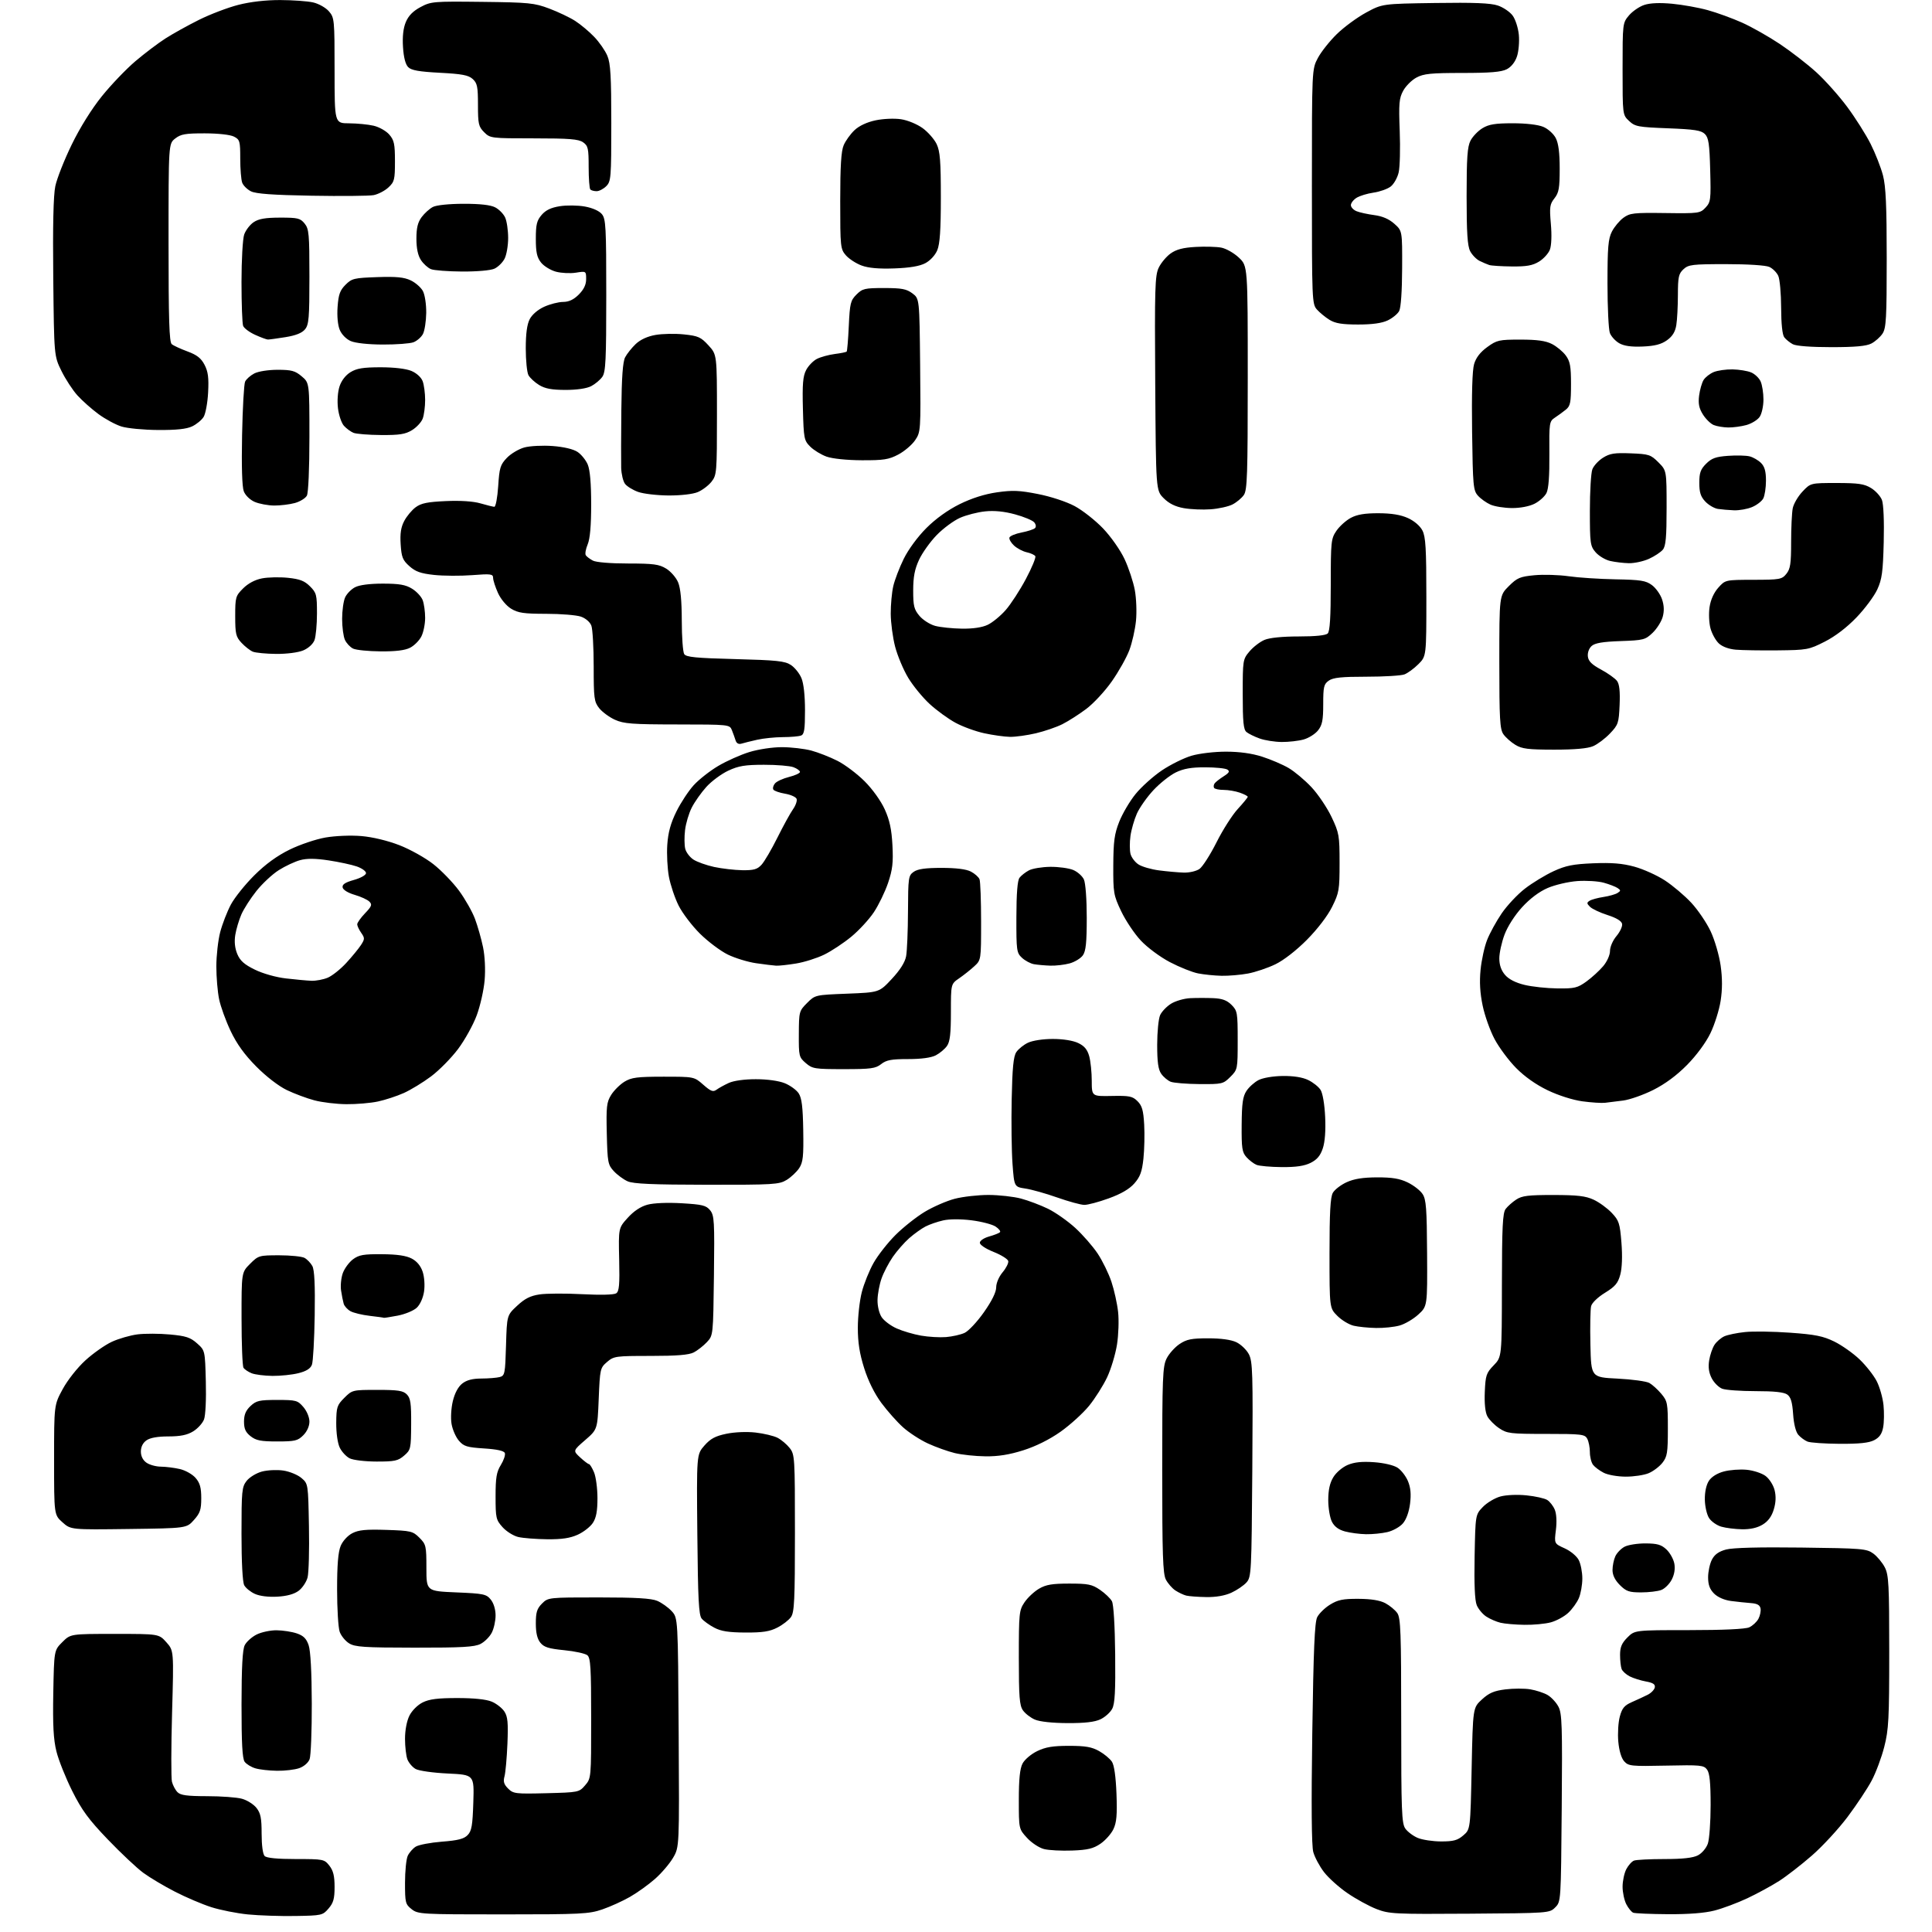 <?xml version="1.0" encoding="UTF-8" standalone="no"?>
<svg 
  version="1.1" 
  xmlns="http://www.w3.org/2000/svg" 
  xmlns:xlink="http://www.w3.org/1999/xlink" 
  xmlns:svg="http://www.w3.org/2000/svg"
  xmlns:rdf="http://www.w3.org/1999/02/22-rdf-syntax-ns#"
  xmlns:cc="http://creativecommons.org/ns#"
  xmlns:dc="http://purl.org/dc/elements/1.1/"
  viewBox="0 0 768 768"
  width="768"
  height="768"
>
<style>svg {background-color: white; }</style>"
<path stroke="none" fill="black" fill-rule="evenodd" d="M117.35,761.64C111.38,761.74 102.90,761.45 98.50,761.01C94.10,760.57 87.58,759.27 84.00,758.13C80.42,756.99 73.94,754.23 69.60,752.00C65.25,749.77 59.57,746.39 56.98,744.49C54.39,742.59 48.04,736.62 42.86,731.22C35.22,723.26 32.55,719.62 28.71,711.95C26.11,706.75 23.28,699.67 22.43,696.22C21.25,691.46 20.95,685.85 21.18,672.99C21.50,656.03 21.50,656.03 24.77,652.77C28.04,649.50 28.04,649.50 45.60,649.50C63.16,649.50 63.16,649.50 66.13,652.82C69.10,656.15 69.10,656.15 68.40,680.91C68.02,694.54 68.00,706.85 68.35,708.27C68.71,709.70 69.71,711.57 70.57,712.43C71.79,713.65 74.41,714.00 82.32,714.01C87.92,714.01 94.17,714.47 96.20,715.04C98.24,715.61 100.83,717.24 101.95,718.67C103.61,720.78 104.00,722.73 104.00,728.93C104.00,733.56 104.48,737.08 105.20,737.80C105.99,738.59 110.23,739.00 117.63,739.00C128.57,739.00 128.91,739.07 130.93,741.63C132.48,743.61 133.00,745.72 133.00,750.08C133.00,754.77 132.54,756.43 130.60,758.67C128.28,761.38 127.89,761.47 117.35,761.64zM199.98,761.00C167.39,761.00 166.18,760.93 163.63,758.93C161.16,756.98 161.00,756.34 161.00,748.47C161.00,743.87 161.48,739.04 162.07,737.74C162.66,736.45 164.10,734.80 165.27,734.07C166.44,733.34 171.13,732.45 175.69,732.09C182.08,731.60 184.44,730.99 185.90,729.47C187.49,727.83 187.86,725.66 188.15,716.50C188.50,705.50 188.50,705.50 178.00,705.00C172.11,704.72 166.49,703.92 165.20,703.19C163.94,702.47 162.48,700.75 161.95,699.37C161.43,698.00 161.00,694.31 161.00,691.18C161.00,687.78 161.70,684.10 162.75,682.00C163.75,680.00 166.00,677.75 168.00,676.75C170.65,675.43 174.00,675.00 181.78,675.00C188.39,675.00 193.27,675.51 195.45,676.42C197.32,677.20 199.58,678.96 200.49,680.34C201.83,682.38 202.05,684.77 201.71,693.17C201.47,698.85 200.95,704.69 200.54,706.15C199.98,708.19 200.31,709.31 201.98,710.98C204.03,713.03 204.91,713.14 217.17,712.83C230.01,712.50 230.21,712.46 232.59,709.69C234.99,706.90 235.00,706.80 235.00,683.07C235.00,663.01 234.76,659.05 233.49,657.99C232.65,657.30 228.51,656.39 224.29,655.98C218.10,655.37 216.25,654.79 214.80,653.00C213.56,651.47 213.00,649.09 213.00,645.34C213.00,640.91 213.45,639.46 215.45,637.45C217.90,635.01 218.00,635.00 237.99,635.00C252.76,635.00 258.91,635.36 261.28,636.37C263.05,637.13 265.62,638.96 267.00,640.45C269.50,643.16 269.50,643.16 269.78,688.69C270.06,734.22 270.06,734.22 267.55,738.51C266.16,740.87 262.93,744.66 260.35,746.92C257.78,749.19 253.31,752.39 250.42,754.04C247.53,755.70 242.59,757.94 239.43,759.02C234.15,760.84 230.94,761.00 199.98,761.00zM584.22,760.72C554.24,760.93 552.21,760.82 547.17,758.87C544.23,757.73 539.06,754.90 535.67,752.58C532.27,750.26 528.06,746.47 526.29,744.16C524.52,741.84 522.62,738.27 522.05,736.22C521.37,733.76 521.23,717.74 521.65,689.00C522.13,655.71 522.59,644.88 523.61,642.85C524.35,641.39 526.65,639.14 528.73,637.86C531.82,635.95 533.85,635.53 540.00,635.56C545.07,635.59 548.53,636.15 550.69,637.29C552.44,638.23 554.58,639.99 555.44,641.22C556.79,643.15 557.00,648.87 557.00,684.00C557.00,719.87 557.19,724.82 558.63,726.88C559.53,728.16 561.76,729.84 563.60,730.61C565.43,731.37 569.63,732.00 572.91,732.00C577.79,732.00 579.41,731.56 581.69,729.59C584.50,727.18 584.50,727.18 585.00,703.01C585.50,678.84 585.50,678.84 589.09,675.56C591.91,672.97 593.90,672.12 598.39,671.56C601.54,671.16 606.00,671.15 608.30,671.53C610.61,671.92 613.71,672.93 615.19,673.79C616.67,674.65 618.61,676.74 619.50,678.43C620.93,681.13 621.08,685.93 620.81,718.72C620.50,755.93 620.50,755.95 618.22,758.22C615.96,760.49 615.76,760.50 584.22,760.72zM663.04,760.92C656.14,760.88 649.93,760.61 649.23,760.33C648.53,760.05 647.29,758.53 646.48,756.96C645.67,755.39 645.00,752.25 645.00,750.00C645.00,747.75 645.66,744.63 646.46,743.07C647.27,741.52 648.65,739.96 649.54,739.62C650.44,739.28 655.87,739.00 661.63,739.00C668.88,739.00 672.97,738.55 674.94,737.53C676.53,736.71 678.27,734.66 678.89,732.88C679.50,731.13 680.00,724.23 680.00,717.54C680.00,708.67 679.62,704.86 678.59,703.46C677.29,701.68 676.05,701.56 662.33,701.86C648.48,702.16 647.35,702.05 645.65,700.16C644.51,698.91 643.63,695.96 643.30,692.32C643.01,689.12 643.28,684.64 643.90,682.36C644.81,678.99 645.72,677.91 648.76,676.58C650.82,675.68 653.62,674.38 654.99,673.69C656.36,673.00 657.63,671.68 657.81,670.77C658.04,669.55 657.13,668.93 654.31,668.42C652.22,668.04 649.32,667.13 647.87,666.40C646.43,665.67 644.96,664.35 644.62,663.46C644.28,662.56 644.00,660.04 644.00,657.84C644.00,654.76 644.67,653.18 646.92,650.92C649.85,648.00 649.85,648.00 671.38,648.00C685.03,648.00 693.80,647.59 695.34,646.89C696.68,646.28 698.32,644.76 698.99,643.52C699.65,642.28 700.04,640.42 699.84,639.38C699.58,638.03 698.50,637.43 695.99,637.25C694.07,637.11 690.53,636.73 688.12,636.42C685.43,636.06 682.84,634.93 681.37,633.47C679.65,631.74 679.00,629.97 679.00,627.00C679.00,624.74 679.68,621.59 680.51,619.99C681.58,617.92 683.21,616.75 686.14,615.96C688.82,615.24 699.28,614.97 716.06,615.18C740.30,615.48 742.03,615.63 744.68,617.57C746.23,618.71 748.29,621.19 749.25,623.07C750.80,626.11 751.00,629.92 751.00,656.59C751.00,683.29 750.78,687.55 749.02,694.40C747.94,698.65 745.68,704.70 744.00,707.84C742.33,710.99 738.02,717.47 734.44,722.25C730.85,727.03 724.48,733.93 720.28,737.59C716.09,741.25 710.21,745.81 707.21,747.73C704.22,749.64 698.56,752.72 694.64,754.57C690.71,756.42 684.82,758.63 681.54,759.47C677.62,760.48 671.28,760.97 663.04,760.92zM426.19,735.62C421.96,735.78 416.93,735.52 415.02,735.03C413.09,734.55 410.07,732.56 408.27,730.59C405.00,727.03 405.00,727.03 405.00,715.47C405.00,707.24 405.42,703.08 406.47,701.05C407.30,699.46 409.86,697.28 412.29,696.10C415.63,694.48 418.54,694.00 424.93,694.00C431.48,694.00 434.01,694.44 436.92,696.08C438.95,697.22 441.24,699.13 442.02,700.33C442.92,701.72 443.56,706.32 443.82,713.12C444.13,721.45 443.86,724.48 442.60,727.12C441.72,728.98 439.39,731.59 437.44,732.92C434.58,734.86 432.38,735.39 426.19,735.62zM110.10,703.91C107.02,703.87 103.15,703.43 101.50,702.93C99.85,702.44 97.94,701.27 97.25,700.33C96.34,699.09 96.00,692.86 96.01,677.56C96.03,662.75 96.40,655.76 97.28,654.00C97.97,652.62 100.10,650.71 102.01,649.75C103.93,648.79 107.53,648.03 110.00,648.06C112.47,648.09 116.08,648.65 118.00,649.31C120.64,650.21 121.79,651.36 122.69,654.00C123.45,656.22 123.91,664.70 123.94,677.18C123.97,688.01 123.58,697.97 123.07,699.31C122.53,700.73 120.79,702.23 118.92,702.88C117.15,703.49 113.18,703.96 110.10,703.91zM424.35,684.96C418.33,684.94 413.29,684.39 411.38,683.56C409.66,682.82 407.52,681.16 406.63,679.88C405.27,677.93 405.00,674.52 405.00,658.93C405.00,641.25 405.12,640.12 407.25,636.95C408.49,635.11 411.08,632.68 413.00,631.55C415.80,629.91 418.23,629.50 425.07,629.50C432.57,629.50 434.10,629.81 437.28,631.99C439.28,633.36 441.41,635.40 442.01,636.52C442.67,637.74 443.18,646.17 443.30,657.61C443.45,672.28 443.18,677.26 442.11,679.28C441.34,680.73 439.25,682.60 437.45,683.45C435.18,684.53 431.23,684.99 424.35,684.96zM164.80,654.97C144.69,654.95 141.13,654.72 138.77,653.25C137.27,652.32 135.58,650.24 135.02,648.63C134.46,647.02 134.00,639.45 134.00,631.82C134.00,622.08 134.42,616.92 135.42,614.53C136.24,612.57 138.20,610.43 140.04,609.48C142.56,608.17 145.43,607.90 153.60,608.16C163.38,608.48 164.11,608.66 166.73,611.28C169.36,613.91 169.50,614.53 169.50,623.28C169.50,632.50 169.50,632.50 181.34,633.00C192.27,633.46 193.33,633.68 195.09,635.86C196.25,637.29 197.00,639.78 197.00,642.16C197.00,644.33 196.32,647.42 195.48,649.03C194.65,650.65 192.65,652.65 191.03,653.48C188.65,654.71 183.71,654.99 164.80,654.97zM296.29,648.96C289.67,648.92 286.62,648.45 283.93,647.02C281.96,645.99 279.71,644.36 278.93,643.42C277.77,642.02 277.44,635.66 277.20,609.94C276.90,578.19 276.90,578.19 280.00,574.65C282.43,571.89 284.32,570.87 288.73,569.95C292.04,569.26 296.84,569.06 300.37,569.46C303.67,569.84 307.60,570.78 309.10,571.55C310.60,572.33 312.76,574.15 313.91,575.61C315.93,578.18 316.00,579.34 316.00,609.41C316.00,636.06 315.77,640.88 314.43,642.79C313.57,644.02 311.12,645.92 308.97,647.01C305.93,648.56 303.15,648.99 296.29,648.96zM606.00,645.89C602.42,645.84 598.14,645.47 596.48,645.07C594.82,644.67 592.28,643.57 590.83,642.62C589.38,641.68 587.68,639.63 587.03,638.08C586.25,636.19 585.97,629.75 586.18,618.69C586.50,602.13 586.50,602.13 589.45,599.05C591.08,597.35 594.23,595.48 596.45,594.87C598.78,594.25 603.18,594.05 606.82,594.43C610.30,594.78 613.99,595.60 615.04,596.26C616.09,596.91 617.44,598.65 618.05,600.13C618.73,601.76 618.90,604.94 618.49,608.22C617.82,613.61 617.82,613.61 621.98,615.49C624.31,616.54 626.77,618.58 627.57,620.13C628.36,621.66 629.00,624.96 629.00,627.48C629.00,630.00 628.38,633.51 627.62,635.28C626.87,637.05 624.95,639.70 623.37,641.16C621.79,642.62 618.70,644.30 616.50,644.90C614.30,645.50 609.58,645.95 606.00,645.89zM110.26,634.70C106.72,634.90 103.28,634.48 101.33,633.60C99.58,632.81 97.67,631.26 97.08,630.15C96.42,628.91 96.00,620.97 96.00,609.70C96.00,592.62 96.15,591.08 98.05,588.66C99.18,587.22 101.91,585.56 104.11,584.97C106.31,584.38 110.15,584.20 112.65,584.57C115.14,584.95 118.38,586.28 119.84,587.54C122.50,589.82 122.50,589.83 122.81,606.77C122.99,616.10 122.74,625.22 122.27,627.04C121.80,628.86 120.20,631.25 118.72,632.36C116.94,633.69 114.07,634.48 110.26,634.70zM479.50,634.86C476.20,634.81 472.62,634.54 471.54,634.27C470.46,634.00 468.53,633.08 467.24,632.24C465.95,631.39 464.25,629.44 463.45,627.90C462.25,625.59 462.00,617.97 462.00,584.30C462.00,547.45 462.17,543.16 463.75,540.02C464.71,538.11 467.03,535.52 468.90,534.27C471.72,532.39 473.65,532.00 480.25,532.00C485.36,532.00 489.36,532.55 491.47,533.55C493.27,534.41 495.50,536.54 496.43,538.30C497.95,541.19 498.09,545.69 497.81,584.15C497.51,625.15 497.42,626.88 495.50,629.04C494.40,630.27 491.70,632.11 489.50,633.12C486.91,634.31 483.38,634.92 479.50,634.86zM652.36,633.00C647.60,633.00 646.45,632.60 643.92,630.08C641.98,628.13 641.00,626.14 641.00,624.12C641.00,622.46 641.50,620.00 642.11,618.66C642.72,617.32 644.37,615.61 645.77,614.86C647.17,614.11 650.92,613.52 654.11,613.53C658.81,613.56 660.39,614.02 662.44,615.94C663.83,617.25 665.24,619.77 665.57,621.54C665.96,623.61 665.60,625.88 664.54,627.92C663.64,629.66 661.77,631.52 660.39,632.04C659.00,632.57 655.39,633.00 652.36,633.00zM217.50,611.88C213.10,611.83 207.93,611.43 206.01,610.98C204.10,610.53 201.28,608.76 199.76,607.06C197.17,604.16 197.00,603.40 197.00,594.85C197.00,587.34 197.37,585.14 199.10,582.34C200.25,580.48 200.96,578.35 200.68,577.61C200.34,576.72 197.59,576.11 192.40,575.78C185.62,575.34 184.35,574.95 182.42,572.70C181.19,571.28 179.88,568.28 179.50,566.03C179.11,563.71 179.33,559.78 180.01,556.96C180.77,553.80 182.12,551.26 183.74,549.99C185.51,548.60 187.81,548.00 191.38,547.99C194.20,547.98 197.47,547.71 198.65,547.40C200.67,546.85 200.82,546.10 201.15,534.84C201.50,522.85 201.50,522.85 205.56,519.07C208.62,516.21 210.81,515.10 214.50,514.55C217.18,514.15 224.81,514.11 231.44,514.46C238.79,514.84 244.07,514.71 244.96,514.11C246.13,513.32 246.36,510.68 246.13,500.65C245.85,488.17 245.85,488.17 249.53,484.10C251.93,481.44 254.66,479.62 257.36,478.89C259.86,478.21 265.25,477.98 270.99,478.31C279.23,478.80 280.71,479.16 282.29,481.11C283.94,483.15 284.07,485.39 283.80,507.09C283.50,530.84 283.50,530.84 281.00,533.52C279.62,534.99 277.28,536.82 275.80,537.60C273.84,538.61 269.11,539.00 258.61,539.00C244.73,539.00 243.99,539.10 241.31,541.41C238.58,543.76 238.49,544.17 238.00,556.02C237.50,568.22 237.50,568.22 232.62,572.45C227.74,576.68 227.74,576.68 230.61,579.34C232.19,580.80 233.77,582.00 234.12,582.00C234.47,582.00 235.37,583.46 236.13,585.25C236.88,587.04 237.50,591.67 237.50,595.54C237.50,600.68 237.01,603.34 235.67,605.38C234.67,606.91 231.97,609.02 229.67,610.06C226.62,611.45 223.35,611.93 217.50,611.88zM543.00,609.87C540.52,609.83 536.80,609.34 534.72,608.79C532.15,608.11 530.47,606.88 529.47,604.94C528.66,603.38 528.00,599.49 528.00,596.30C528.01,592.25 528.62,589.50 530.03,587.19C531.16,585.32 533.67,583.20 535.77,582.32C538.40,581.22 541.47,580.91 546.22,581.25C550.14,581.53 554.02,582.44 555.55,583.44C556.99,584.38 558.85,586.78 559.68,588.77C560.75,591.33 560.99,593.93 560.52,597.72C560.11,601.01 559.01,604.04 557.67,605.58C556.48,606.97 553.70,608.52 551.50,609.03C549.30,609.54 545.48,609.92 543.00,609.87zM51.16,607.80C28.15,608.10 28.15,608.10 24.82,605.13C21.50,602.16 21.50,602.16 21.50,580.33C21.50,558.50 21.50,558.50 24.92,552.20C26.85,548.63 30.76,543.68 33.92,540.79C36.99,537.98 41.72,534.65 44.44,533.39C47.16,532.13 51.78,530.80 54.70,530.43C57.63,530.07 63.43,530.09 67.60,530.48C73.94,531.07 75.70,531.65 78.34,534.01C81.50,536.83 81.50,536.83 81.82,549.17C82.01,556.21 81.70,562.68 81.10,564.25C80.52,565.76 78.58,567.90 76.77,569.00C74.39,570.45 71.73,570.99 66.97,571.00C62.69,571.00 59.68,571.53 58.22,572.56C56.80,573.55 56.00,575.15 56.00,577.00C56.00,578.85 56.80,580.45 58.22,581.44C59.44,582.30 62.03,583.01 63.97,583.02C65.91,583.04 69.30,583.46 71.50,583.97C73.71,584.48 76.51,586.06 77.75,587.50C79.49,589.52 80.00,591.35 80.00,595.54C80.00,600.12 79.55,601.48 77.08,604.23C74.17,607.50 74.17,607.50 51.16,607.80zM692.50,607.91C689.75,607.86 686.04,607.40 684.26,606.88C682.47,606.37 680.28,604.83 679.39,603.47C678.49,602.10 677.74,598.82 677.70,596.11C677.65,593.10 678.27,590.24 679.31,588.65C680.35,587.06 682.61,585.64 685.24,584.94C687.58,584.31 691.66,584.00 694.32,584.26C696.97,584.51 700.35,585.61 701.82,586.71C703.31,587.81 704.91,590.31 705.42,592.31C706.04,594.78 705.95,597.24 705.11,600.01C704.28,602.79 702.87,604.72 700.70,606.04C698.57,607.34 695.82,607.96 692.50,607.91zM646.28,586.99C643.06,586.99 639.17,586.31 637.50,585.45C635.85,584.61 633.94,583.17 633.25,582.27C632.56,581.36 632.00,579.10 632.00,577.24C632.00,575.39 631.53,573.00 630.96,571.93C630.01,570.15 628.73,570.00 614.61,570.00C600.32,570.00 599.07,569.85 595.91,567.72C594.05,566.47 591.94,564.33 591.23,562.97C590.40,561.41 590.03,557.85 590.23,553.29C590.51,546.71 590.82,545.78 593.77,542.74C597.00,539.40 597.00,539.40 597.03,510.95C597.06,487.66 597.33,482.15 598.52,480.58C599.32,479.52 601.21,477.84 602.73,476.84C605.03,475.32 607.55,475.02 617.50,475.03C627.06,475.04 630.31,475.42 633.50,476.90C635.70,477.92 638.93,480.27 640.69,482.13C643.59,485.20 643.93,486.26 644.55,494.00C644.97,499.35 644.80,504.05 644.09,506.68C643.17,510.09 642.07,511.40 638.01,513.90C635.15,515.66 632.81,517.91 632.49,519.23C632.18,520.48 632.05,527.35 632.21,534.50C632.50,547.50 632.50,547.50 643.00,548.02C648.77,548.31 654.46,549.09 655.64,549.75C656.82,550.41 658.96,552.35 660.39,554.05C662.85,556.98 663.00,557.77 663.00,567.94C663.00,577.49 662.75,579.05 660.83,581.49C659.64,583.00 657.18,584.86 655.36,585.62C653.55,586.38 649.46,587.00 646.28,586.99zM149.69,580.99C145.10,580.98 140.40,580.41 139.00,579.71C137.62,579.01 135.85,577.10 135.06,575.47C134.21,573.73 133.64,569.67 133.66,565.66C133.71,559.35 133.96,558.58 136.88,555.66C140.00,552.54 140.15,552.50 149.98,552.50C158.22,552.50 160.24,552.81 161.71,554.29C163.20,555.79 163.49,557.77 163.44,566.18C163.38,575.92 163.28,576.37 160.63,578.64C158.23,580.71 156.88,581.00 149.69,580.99zM391.70,578.91C387.74,578.87 382.25,578.28 379.50,577.61C376.75,576.94 371.97,575.23 368.88,573.81C365.79,572.39 361.32,569.49 358.96,567.36C356.59,565.24 352.72,560.87 350.34,557.66C347.61,553.96 345.11,548.91 343.52,543.86C341.70,538.10 341.00,533.67 341.00,527.84C341.00,523.41 341.71,517.02 342.58,513.64C343.45,510.26 345.57,505.02 347.28,502.00C348.99,498.98 352.89,494.00 355.95,490.95C359.00,487.90 364.24,483.75 367.58,481.73C370.92,479.72 376.30,477.37 379.54,476.53C382.77,475.69 388.81,475.01 392.96,475.01C397.11,475.02 402.92,475.67 405.87,476.45C408.82,477.24 413.66,479.07 416.62,480.51C419.58,481.96 424.44,485.38 427.42,488.10C430.40,490.83 434.42,495.43 436.35,498.33C438.27,501.23 440.74,506.28 441.82,509.55C442.91,512.82 444.10,518.20 444.46,521.50C444.83,524.80 444.63,530.65 444.02,534.50C443.41,538.35 441.65,544.20 440.10,547.50C438.54,550.80 435.30,555.92 432.89,558.88C430.47,561.83 425.38,566.45 421.58,569.14C417.16,572.25 411.80,574.92 406.78,576.51C401.21,578.27 396.78,578.98 391.70,578.91zM731.30,573.94C725.36,573.90 719.60,573.50 718.50,573.05C717.40,572.60 715.76,571.40 714.86,570.37C713.85,569.21 713.06,566.06 712.79,562.12C712.47,557.38 711.87,555.38 710.49,554.37C709.18,553.41 705.38,553.00 697.87,553.00C691.96,553.00 686.00,552.57 684.61,552.04C683.23,551.52 681.35,549.65 680.44,547.89C679.30,545.68 678.98,543.50 679.42,540.78C679.76,538.62 680.72,535.84 681.54,534.58C682.36,533.33 684.11,531.82 685.43,531.21C686.75,530.61 690.46,529.84 693.67,529.51C696.88,529.17 704.95,529.29 711.61,529.77C721.57,530.48 724.70,531.11 729.16,533.29C732.14,534.75 736.68,537.95 739.23,540.40C741.79,542.85 744.85,546.75 746.03,549.06C747.21,551.37 748.42,555.63 748.72,558.53C749.01,561.43 748.96,565.42 748.58,567.40C748.10,569.99 747.10,571.42 745.00,572.50C742.92,573.58 739.05,573.98 731.30,573.94zM110.18,573.00C103.69,573.00 101.80,572.63 99.63,570.93C97.62,569.35 97.00,567.97 97.00,565.10C97.00,562.36 97.70,560.70 99.58,558.92C101.87,556.78 103.07,556.50 110.17,556.50C117.70,556.50 118.32,556.67 120.59,559.31C121.97,560.92 123.00,563.38 123.00,565.10C123.00,566.94 122.06,569.03 120.55,570.55C118.35,572.74 117.25,573.00 110.18,573.00zM108.31,546.94C105.11,546.90 101.39,546.43 100.03,545.89C98.67,545.34 97.21,544.36 96.79,543.70C96.37,543.04 96.02,534.24 96.02,524.15C96.00,505.80 96.00,505.80 99.40,502.40C102.71,499.09 103.01,499.00 110.97,499.00C115.46,499.00 119.99,499.46 121.04,500.02C122.09,500.59 123.50,502.05 124.16,503.27C125.00,504.83 125.29,510.75 125.10,522.90C124.95,532.47 124.46,541.30 123.99,542.51C123.41,544.04 121.76,545.08 118.63,545.86C116.15,546.49 111.50,546.97 108.31,546.94zM376.05,531.51C378.55,531.31 381.87,530.56 383.42,529.85C384.98,529.14 388.45,525.44 391.13,521.62C394.29,517.13 396.00,513.65 396.00,511.74C396.00,510.04 397.08,507.51 398.55,505.76C399.95,504.10 400.96,502.09 400.80,501.30C400.63,500.51 398.02,498.87 395.00,497.67C391.85,496.42 389.50,494.86 389.50,494.02C389.50,493.20 391.09,492.12 393.17,491.53C395.19,490.96 397.14,490.20 397.50,489.83C397.87,489.46 397.08,488.45 395.75,487.57C394.42,486.70 390.12,485.58 386.20,485.09C381.89,484.55 377.43,484.56 374.93,485.13C372.65,485.64 369.49,486.73 367.91,487.55C366.32,488.37 363.42,490.45 361.45,492.17C359.49,493.90 356.54,497.26 354.90,499.64C353.26,502.03 351.24,505.89 350.42,508.23C349.59,510.57 348.88,514.39 348.83,516.73C348.78,519.17 349.47,522.07 350.46,523.58C351.40,525.01 354.10,527.04 356.46,528.08C358.81,529.13 363.16,530.41 366.12,530.93C369.08,531.45 373.55,531.71 376.05,531.51zM547.00,527.89C543.98,527.84 539.98,527.44 538.12,527.00C536.26,526.56 533.33,524.80 531.62,523.08C528.50,519.96 528.50,519.96 528.50,498.23C528.50,481.98 528.84,475.91 529.83,474.16C530.56,472.88 533.04,470.98 535.33,469.94C538.28,468.60 541.82,468.04 547.43,468.02C553.42,468.01 556.41,468.50 559.60,470.05C561.93,471.18 564.59,473.24 565.50,474.65C566.92,476.80 567.19,480.40 567.29,498.22C567.41,519.24 567.41,519.24 563.80,522.55C561.81,524.37 558.46,526.33 556.34,526.92C554.23,527.51 550.02,527.95 547.00,527.89zM152.61,523.85C152.55,523.77 150.03,523.42 147.00,523.07C143.97,522.72 140.52,521.89 139.32,521.22C138.12,520.55 136.90,519.21 136.62,518.25C136.34,517.29 135.87,514.92 135.58,513.00C135.29,511.07 135.60,507.97 136.27,506.09C136.95,504.22 138.77,501.75 140.32,500.59C142.70,498.83 144.52,498.51 151.82,498.57C157.88,498.61 161.46,499.14 163.67,500.30C165.73,501.38 167.25,503.22 168.02,505.56C168.70,507.62 168.93,510.98 168.56,513.44C168.18,515.96 166.99,518.60 165.66,519.85C164.41,521.02 161.00,522.43 158.06,522.99C155.13,523.54 152.68,523.93 152.61,523.85zM431.00,478.96C429.62,478.94 424.80,477.62 420.28,476.03C415.76,474.43 410.06,472.83 407.62,472.47C403.17,471.80 403.17,471.80 402.49,462.65C402.12,457.62 401.97,446.07 402.16,437.00C402.42,424.51 402.86,419.95 403.99,418.25C404.81,417.01 406.90,415.32 408.64,414.50C410.47,413.63 414.62,413.00 418.50,413.00C422.58,413.00 426.52,413.63 428.58,414.61C431.06,415.78 432.23,417.19 432.98,419.86C433.53,421.86 433.99,426.27 433.99,429.66C434.00,435.82 434.00,435.82 441.96,435.66C449.00,435.52 450.19,435.76 452.18,437.74C453.99,439.54 454.51,441.38 454.83,447.02C455.05,450.88 454.91,456.99 454.53,460.59C453.97,465.78 453.23,467.80 450.93,470.42C448.98,472.65 445.68,474.58 440.77,476.36C436.77,477.82 432.38,478.99 431.00,478.96zM281.00,470.96C259.48,470.93 251.77,470.60 249.50,469.59C247.85,468.86 245.38,467.04 244.00,465.55C241.66,463.02 241.48,462.07 241.21,450.67C240.95,439.87 241.15,438.13 242.95,435.24C244.07,433.45 246.45,431.09 248.24,429.99C251.02,428.30 253.29,428.01 263.72,428.00C275.93,428.00 275.93,428.00 279.56,431.19C282.58,433.84 283.47,434.17 284.84,433.17C285.75,432.50 287.95,431.29 289.72,430.48C291.65,429.59 295.93,429.00 300.45,429.00C304.97,429.00 309.54,429.63 311.92,430.58C314.10,431.46 316.60,433.27 317.49,434.62C318.71,436.49 319.15,440.02 319.30,449.33C319.47,459.67 319.22,462.00 317.70,464.34C316.70,465.85 314.45,467.97 312.70,469.04C309.72,470.86 307.52,470.99 281.00,470.96zM509.50,463.94C505.10,463.90 500.60,463.50 499.50,463.05C498.40,462.60 496.60,461.23 495.50,460.00C493.75,458.05 493.51,456.43 493.58,447.10C493.65,438.58 494.03,435.88 495.48,433.67C496.48,432.14 498.64,430.20 500.28,429.35C502.01,428.46 506.04,427.77 509.88,427.72C514.19,427.67 517.73,428.22 520.01,429.32C521.94,430.24 524.16,432.01 524.95,433.25C525.79,434.57 526.54,439.00 526.77,444.00C527.03,449.45 526.69,453.94 525.83,456.50C524.86,459.41 523.55,460.97 521.00,462.25C518.50,463.50 515.22,463.98 509.50,463.94zM137.70,438.93C133.74,438.90 128.03,438.21 125.00,437.41C121.97,436.61 117.03,434.76 114.00,433.31C110.73,431.73 105.80,427.93 101.83,423.92C97.17,419.21 94.11,414.96 91.68,409.84C89.76,405.80 87.70,400.12 87.10,397.20C86.49,394.29 86.00,388.42 86.00,384.16C86.00,379.90 86.69,373.77 87.53,370.53C88.38,367.30 90.29,362.37 91.78,359.57C93.28,356.78 97.47,351.55 101.11,347.94C105.56,343.51 110.12,340.20 115.11,337.75C119.20,335.74 125.59,333.58 129.42,332.92C133.39,332.24 139.47,332.00 143.67,332.35C148.12,332.73 154.04,334.15 158.75,335.97C163.01,337.62 169.10,341.02 172.28,343.53C175.46,346.03 180.04,350.77 182.47,354.06C184.89,357.36 187.75,362.40 188.82,365.28C189.89,368.15 191.33,373.20 192.01,376.50C192.75,380.08 193.01,385.38 192.65,389.63C192.32,393.55 190.90,399.85 189.50,403.63C188.10,407.41 184.76,413.43 182.08,417.01C179.40,420.58 174.57,425.48 171.35,427.89C168.13,430.30 163.25,433.27 160.50,434.50C157.75,435.73 153.12,437.25 150.20,437.87C147.29,438.49 141.66,438.97 137.70,438.93zM638.00,438.38C636.62,438.54 632.58,438.27 629.00,437.79C625.16,437.26 619.52,435.46 615.22,433.40C610.56,431.16 606.03,427.96 602.65,424.52C599.73,421.56 595.90,416.41 594.13,413.08C592.35,409.75 590.21,403.76 589.38,399.76C588.33,394.75 588.07,390.34 588.55,385.50C588.93,381.65 590.09,376.33 591.14,373.67C592.18,371.01 594.78,366.26 596.92,363.12C599.06,359.97 603.23,355.52 606.19,353.24C609.15,350.95 614.26,347.85 617.54,346.33C622.43,344.08 625.28,343.51 633.35,343.17C640.65,342.87 644.88,343.21 649.63,344.50C653.17,345.46 658.63,347.91 661.78,349.96C664.93,352.01 669.67,356.02 672.32,358.87C674.96,361.72 678.44,366.85 680.04,370.28C681.64,373.70 683.41,379.80 683.98,383.83C684.69,388.87 684.69,393.23 683.98,397.83C683.41,401.50 681.58,407.31 679.91,410.74C678.11,414.47 674.36,419.55 670.63,423.33C666.51,427.51 661.93,430.89 657.18,433.28C653.21,435.26 647.84,437.15 645.23,437.48C642.63,437.81 639.38,438.21 638.00,438.38zM476.83,430.94C471.70,430.90 466.54,430.48 465.36,430.01C464.18,429.53 462.49,428.11 461.61,426.85C460.41,425.14 460.00,422.18 460.00,415.32C460.00,410.25 460.53,404.94 461.17,403.52C461.82,402.11 463.78,400.06 465.53,398.98C467.28,397.90 470.69,396.91 473.11,396.79C475.52,396.67 479.66,396.67 482.30,396.78C485.87,396.94 487.72,397.63 489.55,399.45C491.87,401.78 492.00,402.52 492.00,413.53C492.00,425.04 491.97,425.18 489.08,428.08C486.25,430.90 485.84,431.00 476.83,430.94zM335.42,425.00C323.85,425.00 322.94,424.86 320.31,422.59C317.61,420.26 317.50,419.83 317.55,411.06C317.59,402.16 317.67,401.87 320.81,398.72C324.03,395.50 324.03,395.50 336.77,395.00C349.50,394.50 349.50,394.50 354.50,389.14C357.79,385.62 359.74,382.54 360.19,380.14C360.57,378.14 360.91,370.11 360.94,362.31C361.00,348.81 361.11,348.04 363.22,346.56C364.83,345.43 367.90,345.00 374.27,345.00C380.06,345.00 384.07,345.50 385.93,346.46C387.48,347.27 389.04,348.65 389.38,349.54C389.72,350.44 390.00,358.02 390.00,366.39C390.00,381.63 390.00,381.63 387.25,384.15C385.74,385.54 383.04,387.68 381.25,388.91C378.00,391.14 378.00,391.14 378.00,402.35C378.00,410.88 377.63,414.09 376.44,415.78C375.58,417.01 373.58,418.68 371.99,419.51C370.12,420.47 366.22,421.00 360.96,421.00C354.33,421.00 352.34,421.37 350.27,423.00C348.04,424.75 346.22,425.00 335.42,425.00zM619.10,392.91C625.94,392.99 627.09,392.71 630.64,390.15C632.80,388.58 635.79,385.85 637.29,384.07C638.85,382.22 640.00,379.64 640.00,378.00C640.00,376.40 641.13,373.81 642.58,372.09C643.99,370.41 645.00,368.24 644.81,367.27C644.60,366.12 642.55,364.88 639.02,363.75C636.02,362.79 632.88,361.31 632.04,360.46C630.72,359.15 630.71,358.80 631.92,358.05C632.69,357.57 635.17,356.90 637.42,356.56C639.66,356.22 642.17,355.50 643.00,354.97C644.33,354.11 644.33,353.89 643.00,353.00C642.17,352.45 639.70,351.50 637.50,350.89C635.30,350.28 630.58,349.99 627.00,350.24C623.42,350.50 618.13,351.74 615.23,352.99C611.86,354.44 608.19,357.20 605.05,360.64C602.15,363.81 599.29,368.27 598.07,371.54C596.93,374.58 596.00,378.83 596.00,380.98C596.00,383.61 596.75,385.76 598.28,387.54C599.77,389.27 602.46,390.65 606.03,391.51C609.04,392.24 614.92,392.87 619.10,392.91zM123.78,389.87C125.59,389.94 128.51,389.39 130.28,388.65C132.05,387.90 135.35,385.28 137.62,382.81C139.89,380.35 142.51,377.15 143.46,375.71C145.03,373.30 145.04,372.90 143.59,370.82C142.71,369.57 142.00,368.05 142.00,367.43C142.00,366.80 143.40,364.83 145.11,363.04C147.77,360.26 148.02,359.59 146.82,358.39C146.05,357.62 143.42,356.42 140.97,355.71C138.35,354.95 136.38,353.74 136.20,352.78C135.97,351.59 137.18,350.78 140.69,349.79C143.43,349.02 145.50,347.84 145.50,347.07C145.50,346.32 143.85,345.13 141.83,344.43C139.82,343.73 134.79,342.65 130.65,342.02C125.37,341.22 122.01,341.19 119.31,341.92C117.20,342.49 113.38,344.28 110.82,345.90C108.26,347.52 104.26,351.25 101.93,354.18C99.60,357.10 96.91,361.30 95.95,363.50C94.99,365.70 93.90,369.36 93.53,371.62C93.09,374.35 93.36,376.93 94.33,379.25C95.45,381.92 97.11,383.40 101.31,385.45C104.52,387.02 109.68,388.48 113.66,388.94C117.42,389.38 121.98,389.80 123.78,389.87zM485.61,387.89C482.80,387.83 478.58,387.40 476.24,386.94C473.90,386.48 468.86,384.46 465.03,382.45C461.13,380.40 456.07,376.64 453.48,373.87C450.94,371.16 447.44,365.92 445.68,362.22C442.66,355.85 442.50,354.91 442.55,344.00C442.60,334.44 442.99,331.52 444.91,326.66C446.18,323.44 449.09,318.49 451.39,315.66C453.68,312.82 458.40,308.59 461.86,306.25C465.33,303.92 470.66,301.28 473.71,300.40C476.79,299.50 482.84,298.79 487.37,298.80C492.70,298.80 497.64,299.48 501.71,300.79C505.13,301.88 509.87,303.91 512.25,305.30C514.62,306.69 518.72,310.13 521.35,312.94C523.98,315.75 527.56,321.08 529.32,324.78C532.32,331.12 532.50,332.15 532.50,343.00C532.50,353.75 532.31,354.89 529.52,360.50C527.73,364.11 523.74,369.32 519.52,373.58C515.30,377.83 510.30,381.71 507.00,383.31C503.98,384.78 499.08,386.43 496.11,386.99C493.15,387.54 488.43,387.95 485.61,387.89zM308.50,383.87C307.40,383.81 303.81,383.36 300.53,382.89C297.24,382.41 292.19,380.86 289.30,379.45C286.41,378.03 281.45,374.31 278.27,371.17C275.10,368.03 271.27,362.99 269.76,359.98C268.25,356.97 266.52,351.80 265.90,348.50C265.29,345.20 265.00,339.46 265.26,335.74C265.60,330.88 266.61,327.19 268.87,322.62C270.59,319.12 273.69,314.41 275.75,312.14C277.81,309.88 282.20,306.43 285.50,304.48C288.80,302.52 294.36,300.04 297.86,298.96C301.50,297.84 307.04,297.01 310.86,297.01C314.51,297.02 319.75,297.63 322.50,298.36C325.25,299.10 329.94,300.94 332.92,302.45C335.90,303.96 340.75,307.62 343.71,310.58C346.85,313.72 350.18,318.37 351.70,321.73C353.64,326.02 354.43,329.68 354.76,336.00C355.12,342.92 354.80,345.70 353.03,350.95C351.83,354.49 349.29,359.74 347.39,362.60C345.49,365.47 341.44,369.86 338.40,372.36C335.36,374.87 330.52,378.07 327.64,379.48C324.75,380.89 319.72,382.48 316.45,383.01C313.18,383.55 309.60,383.94 308.50,383.87zM417.50,383.86C415.30,383.79 412.38,383.52 411.00,383.28C409.62,383.03 407.49,381.89 406.25,380.74C404.12,378.76 404.00,377.91 404.03,364.58C404.05,355.09 404.46,349.98 405.28,348.91C405.95,348.04 407.62,346.72 409.00,345.99C410.38,345.25 414.20,344.62 417.50,344.58C420.80,344.55 424.90,345.11 426.62,345.83C428.34,346.55 430.25,348.25 430.87,349.61C431.52,351.04 432.00,357.49 432.00,364.82C432.00,374.63 431.65,378.06 430.47,379.74C429.63,380.94 427.27,382.39 425.22,382.96C423.17,383.52 419.70,383.93 417.50,383.86zM470.53,346.87C472.78,346.94 475.55,346.30 476.81,345.42C478.04,344.56 481.09,339.80 483.58,334.85C486.06,329.90 489.87,323.92 492.05,321.57C494.22,319.21 496.00,317.03 496.00,316.74C496.00,316.44 494.58,315.70 492.85,315.10C491.12,314.49 488.22,314.00 486.41,314.00C484.60,314.00 482.90,313.64 482.62,313.20C482.35,312.76 482.44,311.97 482.82,311.43C483.19,310.89 484.80,309.63 486.38,308.62C488.63,307.19 488.96,306.59 487.88,305.91C487.12,305.42 483.15,305.02 479.07,305.02C473.60,305.00 470.51,305.54 467.41,307.04C465.09,308.17 461.09,311.33 458.53,314.07C455.96,316.82 452.99,321.04 451.92,323.44C450.86,325.85 449.71,329.85 449.37,332.34C449.03,334.82 449.04,338.01 449.39,339.42C449.74,340.82 451.16,342.72 452.55,343.62C453.93,344.53 457.64,345.60 460.78,346.00C463.93,346.41 468.31,346.80 470.53,346.87zM295.08,345.92C299.64,345.98 301.03,345.59 302.72,343.75C303.86,342.51 306.69,337.68 309.02,333.00C311.35,328.32 314.14,323.25 315.22,321.71C316.30,320.18 316.95,318.31 316.66,317.56C316.37,316.81 314.31,315.89 312.07,315.51C309.84,315.13 307.74,314.40 307.42,313.87C307.09,313.34 307.38,312.25 308.05,311.44C308.73,310.62 311.24,309.46 313.64,308.86C316.04,308.26 318.00,307.35 318.00,306.86C318.00,306.36 316.85,305.51 315.43,304.98C314.02,304.44 308.74,304.00 303.68,304.01C296.17,304.02 293.59,304.44 289.50,306.35C286.75,307.64 282.83,310.54 280.79,312.80C278.75,315.06 276.14,318.76 274.99,321.02C273.83,323.29 272.63,327.32 272.32,329.98C272.00,332.65 272.03,335.99 272.39,337.40C272.74,338.82 274.21,340.75 275.66,341.70C277.11,342.64 280.81,343.96 283.89,344.63C286.98,345.29 292.01,345.87 295.08,345.92zM617.78,298.00C607.46,297.99 605.00,297.69 602.37,296.08C600.64,295.03 598.51,293.13 597.62,291.86C596.23,289.88 596.00,285.85 596.00,263.16C596.00,236.76 596.00,236.76 599.75,233.02C603.09,229.69 604.21,229.21 610.00,228.66C613.58,228.33 619.65,228.51 623.50,229.06C627.35,229.62 635.76,230.17 642.18,230.29C652.26,230.48 654.25,230.79 656.68,232.60C658.23,233.75 660.04,236.29 660.69,238.25C661.51,240.69 661.59,242.89 660.95,245.22C660.43,247.08 658.63,249.94 656.94,251.56C654.04,254.33 653.33,254.52 644.19,254.84C637.08,255.09 634.02,255.61 632.70,256.79C631.64,257.74 631.03,259.45 631.20,260.95C631.42,262.85 632.77,264.18 636.46,266.17C639.18,267.64 642.03,269.67 642.78,270.67C643.74,271.95 644.05,274.81 643.82,280.20C643.51,287.43 643.28,288.12 639.99,291.57C638.07,293.59 635.05,295.86 633.28,296.62C631.13,297.54 626.02,298.00 617.78,298.00zM294.75,295.61C293.62,295.95 292.78,295.49 292.41,294.32C292.10,293.32 291.43,291.49 290.94,290.25C290.05,288.02 289.87,288.00 269.27,287.98C251.22,287.96 247.97,287.71 244.42,286.10C242.18,285.08 239.37,283.01 238.17,281.49C236.18,278.96 236.00,277.58 236.00,264.93C236.00,257.34 235.58,250.03 235.07,248.69C234.53,247.27 232.79,245.77 230.92,245.12C229.15,244.51 222.93,244.00 217.10,244.00C208.23,243.99 205.96,243.66 203.19,241.98C201.28,240.81 199.07,238.17 197.96,235.73C196.91,233.40 196.03,230.71 196.02,229.74C196.00,228.16 195.19,228.05 187.67,228.63C183.09,228.98 176.30,228.94 172.59,228.55C167.24,227.97 165.19,227.25 162.74,225.06C160.07,222.68 159.60,221.49 159.27,216.40C158.99,212.07 159.37,209.59 160.70,207.07C161.69,205.19 163.74,202.73 165.26,201.62C167.44,200.02 169.99,199.51 177.26,199.19C183.11,198.93 188.15,199.27 191.00,200.10C193.47,200.82 195.95,201.43 196.50,201.46C197.05,201.48 197.74,197.80 198.04,193.28C198.51,185.93 198.88,184.74 201.49,182.01C203.09,180.34 206.23,178.47 208.45,177.87C210.68,177.26 215.72,177.01 219.66,177.30C224.07,177.63 227.86,178.52 229.54,179.62C231.04,180.60 232.89,182.88 233.64,184.67C234.54,186.84 235.00,192.15 235.00,200.50C235.00,208.97 234.55,214.15 233.61,216.40C232.84,218.23 232.50,220.17 232.86,220.72C233.21,221.26 234.48,222.22 235.68,222.85C236.97,223.53 242.72,224.00 249.68,224.00C259.77,224.01 261.98,224.30 264.81,226.03C266.63,227.14 268.77,229.59 269.56,231.49C270.53,233.82 271.00,238.76 271.02,246.72C271.02,253.20 271.46,259.18 271.98,260.00C272.75,261.22 276.55,261.59 292.26,262.00C308.76,262.43 312.01,262.77 314.38,264.33C315.91,265.33 317.80,267.68 318.58,269.55C319.47,271.66 320.00,276.49 320.00,282.36C320.00,290.03 319.71,291.90 318.42,292.39C317.55,292.73 314.29,293.01 311.17,293.02C308.05,293.04 303.48,293.50 301.00,294.06C298.52,294.62 295.71,295.31 294.75,295.61zM509.50,294.95C506.75,294.93 502.81,294.31 500.74,293.57C498.67,292.83 496.31,291.67 495.49,290.99C494.30,290.01 494.00,286.96 494.00,275.95C494.00,262.42 494.05,262.09 496.70,258.94C498.19,257.17 500.88,255.11 502.67,254.36C504.71,253.51 509.80,253.00 516.27,253.00C522.97,253.00 527.02,252.58 527.80,251.80C528.65,250.95 529.00,245.23 529.00,232.45C529.00,215.27 529.12,214.12 531.25,211.00C532.49,209.19 535.07,206.87 536.98,205.85C539.50,204.51 542.56,204.01 547.98,204.02C553.19,204.04 556.78,204.63 559.68,205.94C562.19,207.08 564.50,209.06 565.43,210.87C566.72,213.37 567.00,218.02 567.00,237.37C567.00,260.85 567.00,260.85 563.84,264.01C562.10,265.75 559.59,267.59 558.27,268.09C556.95,268.59 550.15,269.00 543.16,269.00C533.27,269.00 529.95,269.35 528.22,270.56C526.25,271.94 526.00,272.99 526.00,279.92C526.00,286.27 525.62,288.22 523.95,290.33C522.83,291.76 520.24,293.39 518.20,293.96C516.17,294.53 512.25,294.97 509.50,294.95zM401.50,292.91C399.30,292.87 394.69,292.23 391.25,291.48C387.81,290.74 382.67,288.86 379.82,287.31C376.96,285.77 372.35,282.41 369.57,279.86C366.78,277.30 362.94,272.61 361.03,269.44C359.11,266.26 356.78,260.70 355.83,257.08C354.89,253.46 354.10,247.57 354.08,244.00C354.06,240.43 354.52,235.47 355.09,233.00C355.66,230.53 357.53,225.64 359.25,222.14C361.09,218.41 364.81,213.35 368.24,209.92C371.98,206.18 376.76,202.75 381.45,200.42C386.28,198.04 391.38,196.42 396.28,195.71C402.48,194.82 405.25,194.93 412.59,196.38C417.69,197.38 423.86,199.41 427.18,201.17C430.34,202.86 435.43,206.87 438.50,210.08C441.64,213.38 445.36,218.68 447.03,222.25C448.66,225.73 450.49,231.26 451.10,234.54C451.71,237.82 451.92,243.34 451.57,246.80C451.22,250.27 450.04,255.50 448.94,258.43C447.84,261.37 444.70,266.96 441.96,270.86C439.23,274.76 434.63,279.71 431.74,281.86C428.86,284.01 424.60,286.73 422.28,287.89C419.96,289.06 415.24,290.67 411.78,291.49C408.33,292.30 403.70,292.94 401.50,292.91zM109.78,259.94C105.78,259.90 101.60,259.50 100.50,259.05C99.40,258.59 97.38,257.01 96.00,255.53C93.77,253.13 93.50,251.98 93.50,244.94C93.50,237.42 93.65,236.89 96.63,233.91C98.63,231.91 101.35,230.46 104.13,229.92C106.53,229.45 111.19,229.35 114.48,229.69C119.20,230.18 121.05,230.90 123.23,233.08C125.80,235.64 126.00,236.44 126.00,243.86C126.00,248.26 125.55,253.05 125.01,254.48C124.42,256.02 122.58,257.69 120.54,258.55C118.51,259.39 114.03,259.97 109.78,259.94zM151.30,258.93C146.46,258.90 141.54,258.40 140.36,257.83C139.19,257.26 137.73,255.70 137.11,254.35C136.50,253.01 136.00,249.25 136.00,246.00C136.00,242.75 136.54,238.91 137.19,237.47C137.85,236.03 139.63,234.21 141.15,233.43C142.88,232.53 146.97,232.00 152.20,232.00C158.73,232.01 161.20,232.43 163.77,234.00C165.58,235.10 167.49,237.16 168.02,238.57C168.56,239.98 169.00,243.15 169.00,245.61C169.00,248.08 168.32,251.42 167.48,253.03C166.65,254.65 164.65,256.65 163.03,257.48C161.02,258.52 157.32,258.98 151.30,258.93zM706.65,258.53C699.97,258.60 692.48,258.48 690.00,258.26C687.22,258.02 684.63,257.06 683.24,255.75C682.00,254.58 680.51,251.89 679.94,249.76C679.36,247.63 679.20,243.83 679.58,241.31C680.01,238.42 681.29,235.59 683.05,233.62C685.84,230.50 685.84,230.50 697.02,230.48C707.53,230.46 708.32,230.32 710.10,228.12C711.69,226.16 712.00,224.10 712.00,215.51C712.00,209.87 712.29,203.81 712.64,202.05C712.99,200.29 714.73,197.30 716.51,195.42C719.74,192.00 719.74,192.00 730.12,192.00C738.73,192.01 741.06,192.35 743.77,194.00C745.58,195.10 747.52,197.24 748.10,198.75C748.73,200.38 749.02,207.19 748.81,215.50C748.51,227.31 748.12,230.25 746.26,234.30C745.05,236.94 741.34,241.94 738.00,245.42C734.16,249.42 729.54,252.95 725.37,255.07C719.06,258.27 718.32,258.41 706.65,258.53zM382.35,249.90C386.79,249.96 390.40,249.43 392.63,248.37C394.51,247.48 397.73,244.84 399.78,242.50C401.82,240.17 405.44,234.61 407.81,230.14C410.19,225.67 411.87,221.60 411.55,221.09C411.24,220.57 409.69,219.87 408.12,219.53C406.55,219.18 404.29,217.98 403.08,216.86C401.88,215.74 401.06,214.31 401.27,213.68C401.48,213.05 403.65,212.15 406.08,211.68C408.51,211.21 410.91,210.43 411.41,209.95C411.95,209.44 411.83,208.50 411.12,207.64C410.46,206.85 407.02,205.42 403.48,204.46C399.18,203.29 395.24,202.90 391.60,203.28C388.60,203.59 384.11,204.74 381.61,205.85C379.11,206.96 374.95,210.03 372.37,212.68C369.79,215.33 366.63,219.75 365.35,222.50C363.60,226.27 363.02,229.27 363.01,234.67C363.00,240.88 363.34,242.25 365.51,244.83C366.89,246.46 369.70,248.25 371.76,248.80C373.82,249.35 378.58,249.84 382.35,249.90zM647.50,223.88C645.30,223.83 641.93,223.43 640.02,222.98C638.10,222.53 635.51,220.97 634.27,219.52C632.15,217.06 632.00,215.99 632.00,203.01C632.00,195.38 632.44,187.98 632.98,186.57C633.51,185.16 635.42,183.08 637.23,181.95C639.94,180.25 641.82,179.95 648.24,180.21C655.46,180.49 656.19,180.73 659.24,183.78C662.50,187.05 662.50,187.05 662.50,201.87C662.50,213.58 662.18,217.08 661.00,218.51C660.17,219.50 657.70,221.14 655.50,222.14C653.30,223.14 649.70,223.92 647.50,223.88zM481.28,202.45C478.10,202.69 473.28,202.48 470.58,202.00C467.17,201.39 464.71,200.17 462.58,198.04C459.50,194.96 459.50,194.96 459.22,152.45C458.97,114.59 459.12,109.55 460.59,106.45C461.50,104.53 463.64,101.97 465.35,100.75C467.62,99.14 470.28,98.44 475.22,98.16C478.94,97.95 483.55,98.07 485.46,98.43C487.38,98.79 490.53,100.58 492.47,102.41C496.00,105.74 496.00,105.74 496.00,150.15C496.00,188.77 495.80,194.85 494.44,196.78C493.58,198.01 491.57,199.69 489.96,200.52C488.36,201.35 484.45,202.22 481.28,202.45zM689.28,202.85C687.20,202.77 684.32,202.52 682.87,202.30C681.43,202.07 679.18,200.75 677.87,199.36C676.04,197.42 675.50,195.72 675.50,191.94C675.50,187.95 676.00,186.54 678.21,184.34C680.40,182.15 682.06,181.55 686.92,181.20C690.22,180.96 694.08,181.05 695.49,181.41C696.90,181.76 698.94,182.94 700.03,184.03C701.47,185.47 702.00,187.36 702.00,191.07C702.00,193.85 701.51,197.04 700.92,198.15C700.33,199.26 698.31,200.81 696.45,201.58C694.59,202.36 691.36,202.93 689.28,202.85zM601.00,201.96C597.98,201.94 594.15,201.33 592.50,200.60C590.85,199.87 588.60,198.27 587.50,197.03C585.64,194.96 585.48,193.13 585.18,171.65C584.98,156.60 585.25,147.18 585.98,144.72C586.74,142.16 588.42,139.99 591.20,137.97C595.03,135.19 595.89,135.00 604.40,135.00C611.09,135.00 614.41,135.47 616.93,136.75C618.81,137.71 621.29,139.77 622.43,141.32C624.14,143.66 624.50,145.62 624.50,152.66C624.50,160.05 624.23,161.40 622.45,162.84C621.32,163.75 619.36,165.19 618.09,166.02C615.88,167.49 615.80,168.04 615.90,180.52C615.97,189.22 615.59,194.32 614.74,196.00C614.04,197.38 611.90,199.29 609.99,200.25C607.89,201.30 604.31,201.98 601.00,201.96zM109.00,200.96C106.53,200.94 103.03,200.28 101.24,199.51C99.34,198.68 97.54,196.92 96.91,195.30C96.23,193.52 95.98,185.41 96.23,173.00C96.44,162.28 96.98,152.70 97.43,151.71C97.88,150.73 99.52,149.27 101.07,148.46C102.70,147.62 106.65,147.00 110.37,147.00C115.88,147.00 117.31,147.39 119.92,149.59C123.00,152.18 123.00,152.18 123.00,173.65C123.00,186.23 122.58,195.92 121.99,197.02C121.43,198.06 119.29,199.38 117.24,199.95C115.18,200.52 111.47,200.97 109.00,200.96zM265.78,196.96C261.23,196.93 255.78,196.30 253.68,195.55C251.58,194.80 249.23,193.36 248.46,192.34C247.69,191.33 247.01,188.47 246.93,186.00C246.86,183.53 246.89,173.19 246.99,163.03C247.12,149.98 247.57,143.81 248.50,142.03C249.23,140.64 251.12,138.27 252.70,136.76C254.55,135.01 257.36,133.71 260.54,133.15C263.27,132.66 268.37,132.56 271.87,132.93C277.55,133.52 278.61,134.00 281.62,137.28C285.00,140.97 285.00,140.97 285.00,164.85C285.00,187.83 284.92,188.83 282.83,191.49C281.64,193.00 279.18,194.86 277.36,195.62C275.42,196.43 270.66,196.98 265.78,196.96zM342.59,182.96C336.61,182.93 330.91,182.34 328.58,181.52C326.43,180.75 323.50,178.96 322.08,177.54C319.63,175.09 319.48,174.35 319.17,162.58C318.91,152.73 319.17,149.58 320.44,147.12C321.32,145.42 323.26,143.41 324.77,142.65C326.27,141.90 329.45,141.03 331.83,140.72C334.22,140.42 336.34,139.99 336.56,139.77C336.78,139.56 337.16,134.95 337.41,129.53C337.83,120.57 338.10,119.44 340.46,117.09C342.84,114.71 343.75,114.50 351.45,114.50C358.44,114.50 360.33,114.86 362.68,116.61C365.50,118.71 365.50,118.71 365.77,145.19C366.03,171.26 366.00,171.71 363.77,175.00C362.52,176.84 359.52,179.40 357.09,180.68C353.30,182.68 351.28,182.99 342.59,182.96zM151.50,172.93C146.55,172.90 141.60,172.50 140.50,172.05C139.40,171.60 137.70,170.34 136.72,169.26C135.74,168.17 134.67,165.02 134.35,162.27C134.00,159.35 134.26,155.73 134.98,153.56C135.74,151.26 137.41,149.11 139.35,147.93C141.82,146.42 144.39,146.01 151.28,146.00C156.70,146.00 161.39,146.56 163.54,147.45C165.58,148.31 167.42,149.98 168.01,151.52C168.55,152.95 169.00,156.32 169.00,159.00C169.00,161.68 168.56,165.02 168.02,166.43C167.49,167.84 165.58,169.90 163.77,171.00C161.12,172.62 158.81,172.98 151.50,172.93zM62.85,170.93C57.16,170.90 50.61,170.27 48.30,169.55C45.98,168.83 41.87,166.61 39.16,164.62C36.45,162.63 32.68,159.28 30.77,157.17C28.87,155.07 26.01,150.68 24.41,147.42C21.50,141.50 21.50,141.50 21.17,110.50C20.95,89.79 21.22,77.67 21.99,74.00C22.62,70.97 25.55,63.55 28.50,57.50C31.77,50.76 36.42,43.31 40.49,38.26C44.14,33.73 50.14,27.46 53.81,24.34C57.49,21.22 62.87,17.14 65.77,15.29C68.67,13.43 74.66,10.10 79.08,7.90C83.51,5.69 90.54,3.01 94.72,1.94C99.57,0.70 105.61,0.01 111.41,0.02C116.41,0.04 122.30,0.46 124.50,0.97C126.71,1.48 129.51,3.06 130.75,4.50C132.93,7.03 133.00,7.78 133.00,28.06C133.00,49.00 133.00,49.00 138.75,49.02C141.91,49.04 146.30,49.46 148.50,49.97C150.71,50.48 153.51,52.06 154.75,53.50C156.68,55.74 157.00,57.25 157.00,64.10C157.00,71.44 156.79,72.29 154.38,74.53C152.94,75.86 150.29,77.23 148.50,77.57C146.72,77.90 135.63,78.01 123.88,77.80C108.47,77.53 101.74,77.04 99.77,76.06C98.27,75.31 96.69,73.75 96.27,72.60C95.85,71.44 95.50,67.14 95.50,63.04C95.50,56.09 95.33,55.49 93.00,54.30C91.52,53.55 86.77,53.02 81.38,53.01C73.66,53.00 71.87,53.32 69.63,55.07C67.00,57.15 67.00,57.15 67.00,96.45C67.00,127.03 67.28,135.99 68.27,136.81C68.97,137.39 71.78,138.69 74.52,139.70C78.29,141.09 79.94,142.38 81.31,145.02C82.72,147.73 83.04,150.15 82.73,156.00C82.52,160.12 81.71,164.51 80.93,165.75C80.15,166.99 78.10,168.68 76.36,169.50C74.15,170.55 70.09,170.98 62.85,170.93zM687.00,169.93C685.08,169.90 682.49,169.47 681.26,168.97C680.02,168.48 678.09,166.59 676.95,164.78C675.39,162.30 675.02,160.47 675.42,157.27C675.72,154.95 676.52,152.15 677.20,151.05C677.88,149.96 679.70,148.54 681.23,147.90C682.77,147.27 686.14,146.79 688.73,146.84C691.31,146.89 694.63,147.43 696.09,148.04C697.55,148.64 699.25,150.25 699.87,151.61C700.49,152.98 701.00,156.22 701.00,158.82C701.00,161.45 700.32,164.53 699.47,165.74C698.63,166.94 696.27,168.39 694.22,168.96C692.17,169.52 688.92,169.96 687.00,169.93zM224.80,155.00C219.34,154.99 216.70,154.50 214.31,153.05C212.56,151.98 210.65,150.21 210.06,149.12C209.48,148.03 209.00,143.25 209.00,138.52C209.00,132.65 209.50,128.93 210.57,126.87C211.50,125.06 213.81,123.08 216.32,121.94C218.62,120.90 222.00,120.03 223.83,120.02C226.15,120.01 228.03,119.12 230.08,117.08C232.09,115.06 233.00,113.16 233.00,110.95C233.00,107.76 232.98,107.75 228.94,108.39C226.70,108.75 223.13,108.57 220.99,108.00C218.86,107.42 216.18,105.78 215.05,104.34C213.44,102.29 213.00,100.28 213.00,94.92C213.00,89.25 213.39,87.66 215.31,85.43C216.95,83.52 219.05,82.52 222.56,81.97C225.28,81.54 229.75,81.60 232.50,82.10C235.54,82.65 238.19,83.83 239.25,85.11C240.83,87.02 241.00,90.13 241.00,117.39C241.00,143.11 240.77,147.88 239.44,149.78C238.58,151.01 236.58,152.68 234.99,153.51C233.20,154.43 229.33,155.00 224.80,155.00zM653.02,137.75C648.50,137.94 645.64,137.55 643.70,136.46C642.17,135.59 640.48,133.76 639.95,132.38C639.43,131.00 639.00,122.14 639.00,112.68C639.00,98.30 639.29,94.94 640.75,92.07C641.71,90.19 643.77,87.71 645.33,86.57C647.90,84.69 649.40,84.52 661.96,84.69C675.26,84.87 675.85,84.79 677.97,82.53C680.03,80.33 680.15,79.44 679.83,67.63C679.56,57.21 679.20,54.76 677.72,53.28C676.25,51.82 673.64,51.41 663.05,51.00C651.14,50.54 649.96,50.32 647.58,48.08C645.00,45.65 645.00,45.65 645.00,27.40C645.00,9.33 645.02,9.12 647.53,6.14C648.93,4.49 651.67,2.60 653.63,1.96C655.96,1.19 659.79,1.03 664.71,1.49C668.85,1.88 675.23,3.02 678.89,4.04C682.56,5.05 688.68,7.29 692.51,9.00C696.33,10.72 703.07,14.53 707.48,17.47C711.89,20.41 718.40,25.45 721.94,28.66C725.48,31.87 731.03,38.09 734.28,42.47C737.53,46.85 741.73,53.49 743.61,57.22C745.49,60.95 747.69,66.57 748.51,69.71C749.65,74.09 750.00,81.79 750.00,102.75C750.00,126.44 749.78,130.40 748.35,132.59C747.44,133.97 745.44,135.75 743.90,136.55C741.87,137.60 737.48,138.00 727.98,138.00C719.93,138.00 714.03,137.55 712.68,136.84C711.48,136.20 709.95,134.96 709.28,134.09C708.51,133.09 708.05,128.74 708.03,122.30C708.01,116.69 707.50,111.00 706.89,109.66C706.28,108.32 704.68,106.72 703.34,106.11C701.91,105.46 694.83,105.00 686.14,105.00C672.67,105.00 671.19,105.18 669.19,107.04C667.28,108.81 667.00,110.14 666.99,117.29C666.98,121.81 666.70,127.20 666.35,129.28C665.91,131.95 664.82,133.70 662.64,135.26C660.36,136.88 657.82,137.54 653.02,137.75zM152.18,136.96C146.37,136.94 141.27,136.39 139.42,135.58C137.62,134.80 135.81,132.95 135.05,131.12C134.27,129.24 133.93,125.62 134.20,121.96C134.55,117.06 135.15,115.40 137.34,113.21C139.85,110.69 140.74,110.48 149.93,110.16C157.55,109.90 160.60,110.19 163.26,111.45C165.16,112.35 167.34,114.26 168.11,115.70C168.89,117.17 169.47,120.96 169.43,124.40C169.38,127.76 168.79,131.53 168.11,132.80C167.43,134.06 165.75,135.52 164.37,136.05C163.00,136.57 157.51,136.98 152.18,136.96zM106.50,134.97C105.95,134.96 103.66,134.12 101.40,133.09C99.15,132.07 97.01,130.47 96.65,129.54C96.29,128.60 96.00,120.74 96.00,112.07C96.00,103.39 96.48,94.91 97.07,93.22C97.67,91.52 99.35,89.32 100.82,88.33C102.83,86.98 105.46,86.52 111.34,86.51C118.37,86.50 119.37,86.74 121.09,88.86C122.82,91.00 123.00,92.99 123.00,110.00C123.00,126.40 122.78,129.05 121.25,130.91C120.06,132.37 117.59,133.36 113.50,134.02C110.20,134.55 107.05,134.98 106.50,134.97zM539.85,129.00C533.47,128.99 530.79,128.55 528.50,127.14C526.85,126.12 524.60,124.27 523.50,123.04C521.56,120.86 521.50,119.37 521.50,74.15C521.50,27.50 521.50,27.50 523.88,23.04C525.19,20.58 528.58,16.31 531.42,13.54C534.26,10.77 539.49,6.92 543.04,5.00C549.50,1.50 549.50,1.50 570.50,1.19C585.90,0.96 592.54,1.22 595.40,2.19C597.55,2.91 600.20,4.70 601.29,6.18C602.39,7.65 603.49,11.08 603.76,13.81C604.02,16.54 603.69,20.40 603.03,22.40C602.28,24.67 600.76,26.59 598.97,27.52C596.81,28.63 592.42,29.00 581.28,29.00C568.85,29.00 565.92,29.29 563.06,30.83C561.19,31.83 558.82,34.19 557.79,36.08C556.17,39.06 555.99,41.13 556.41,52.04C556.67,58.94 556.49,66.34 556.00,68.49C555.52,70.64 554.08,73.19 552.81,74.16C551.54,75.13 548.48,76.22 546.00,76.57C543.52,76.93 540.49,77.85 539.25,78.63C538.01,79.41 537.00,80.72 537.00,81.54C537.00,82.37 538.01,83.46 539.25,83.96C540.49,84.47 543.67,85.16 546.31,85.51C549.56,85.94 552.15,87.06 554.28,88.96C557.43,91.77 557.43,91.77 557.37,106.65C557.34,115.66 556.88,122.36 556.19,123.64C555.58,124.79 553.52,126.47 551.63,127.37C549.31,128.47 545.50,129.00 539.85,129.00zM183.70,107.94C178.09,107.90 172.51,107.48 171.31,106.99C170.10,106.50 168.31,104.88 167.32,103.37C166.13,101.54 165.53,98.73 165.53,94.87C165.53,90.59 166.07,88.38 167.61,86.30C168.76,84.76 170.77,82.94 172.10,82.26C173.52,81.54 178.52,81.02 184.30,81.01C190.85,81.00 195.01,81.47 196.85,82.43C198.37,83.21 200.15,85.03 200.81,86.47C201.46,87.91 202.00,91.57 202.00,94.60C202.00,97.62 201.36,101.34 200.57,102.85C199.79,104.37 197.97,106.15 196.53,106.81C195.01,107.50 189.62,107.97 183.70,107.94zM355.50,106.70C349.33,106.92 345.24,106.56 342.50,105.55C340.30,104.74 337.49,102.91 336.25,101.49C334.09,98.99 334.00,98.16 334.00,79.91C334.00,66.02 334.37,60.07 335.38,57.72C336.13,55.95 338.08,53.26 339.70,51.73C341.56,49.99 344.64,48.55 348.07,47.83C351.13,47.19 355.54,47.00 358.17,47.40C360.80,47.79 364.55,49.34 366.75,50.93C368.90,52.49 371.41,55.35 372.33,57.28C373.69,60.16 374.00,64.04 374.00,78.43C374.00,91.41 373.62,96.96 372.58,99.47C371.75,101.46 369.78,103.59 367.83,104.62C365.56,105.82 361.62,106.48 355.50,106.70zM601.00,105.92C596.88,105.88 592.83,105.62 592.00,105.35C591.17,105.08 589.45,104.34 588.16,103.71C586.88,103.08 585.19,101.34 584.41,99.84C583.34,97.76 583.00,92.51 583.00,78.00C583.00,62.71 583.31,58.30 584.55,55.91C585.40,54.26 587.54,52.03 589.30,50.96C591.83,49.42 594.34,49.01 601.28,49.00C606.62,49.00 611.40,49.56 613.47,50.42C615.36,51.21 617.56,53.19 618.43,54.87C619.52,56.97 620.00,60.70 620.00,67.04C620.00,74.79 619.68,76.59 617.92,78.83C616.06,81.19 615.91,82.31 616.49,88.99C616.89,93.51 616.73,97.59 616.10,99.25C615.52,100.76 613.58,102.90 611.77,104.00C609.23,105.55 606.83,105.98 601.00,105.92zM237.17,76.00C236.16,76.00 235.03,75.70 234.67,75.33C234.30,74.97 234.00,70.94 234.00,66.39C234.00,58.97 233.77,57.95 231.78,56.56C229.97,55.29 226.29,55.00 212.23,55.00C195.17,55.00 194.87,54.96 192.45,52.55C190.24,50.33 190.00,49.28 190.00,41.70C190.00,34.44 189.72,33.05 187.90,31.40C186.20,29.87 183.68,29.39 174.86,28.93C166.55,28.49 163.53,27.96 162.26,26.69C161.18,25.60 160.46,22.84 160.20,18.73C159.93,14.53 160.30,11.21 161.32,8.77C162.38,6.24 164.18,4.41 167.17,2.81C171.33,0.59 172.28,0.51 191.69,0.74C210.29,0.96 212.40,1.17 218.32,3.40C221.85,4.73 226.49,6.93 228.62,8.30C230.76,9.67 234.17,12.52 236.20,14.64C238.24,16.76 240.60,20.17 241.45,22.22C242.70,25.21 243.00,30.44 243.00,48.97C243.00,70.67 242.88,72.12 241.00,74.00C239.90,75.10 238.18,76.00 237.17,76.00z" />

</svg>